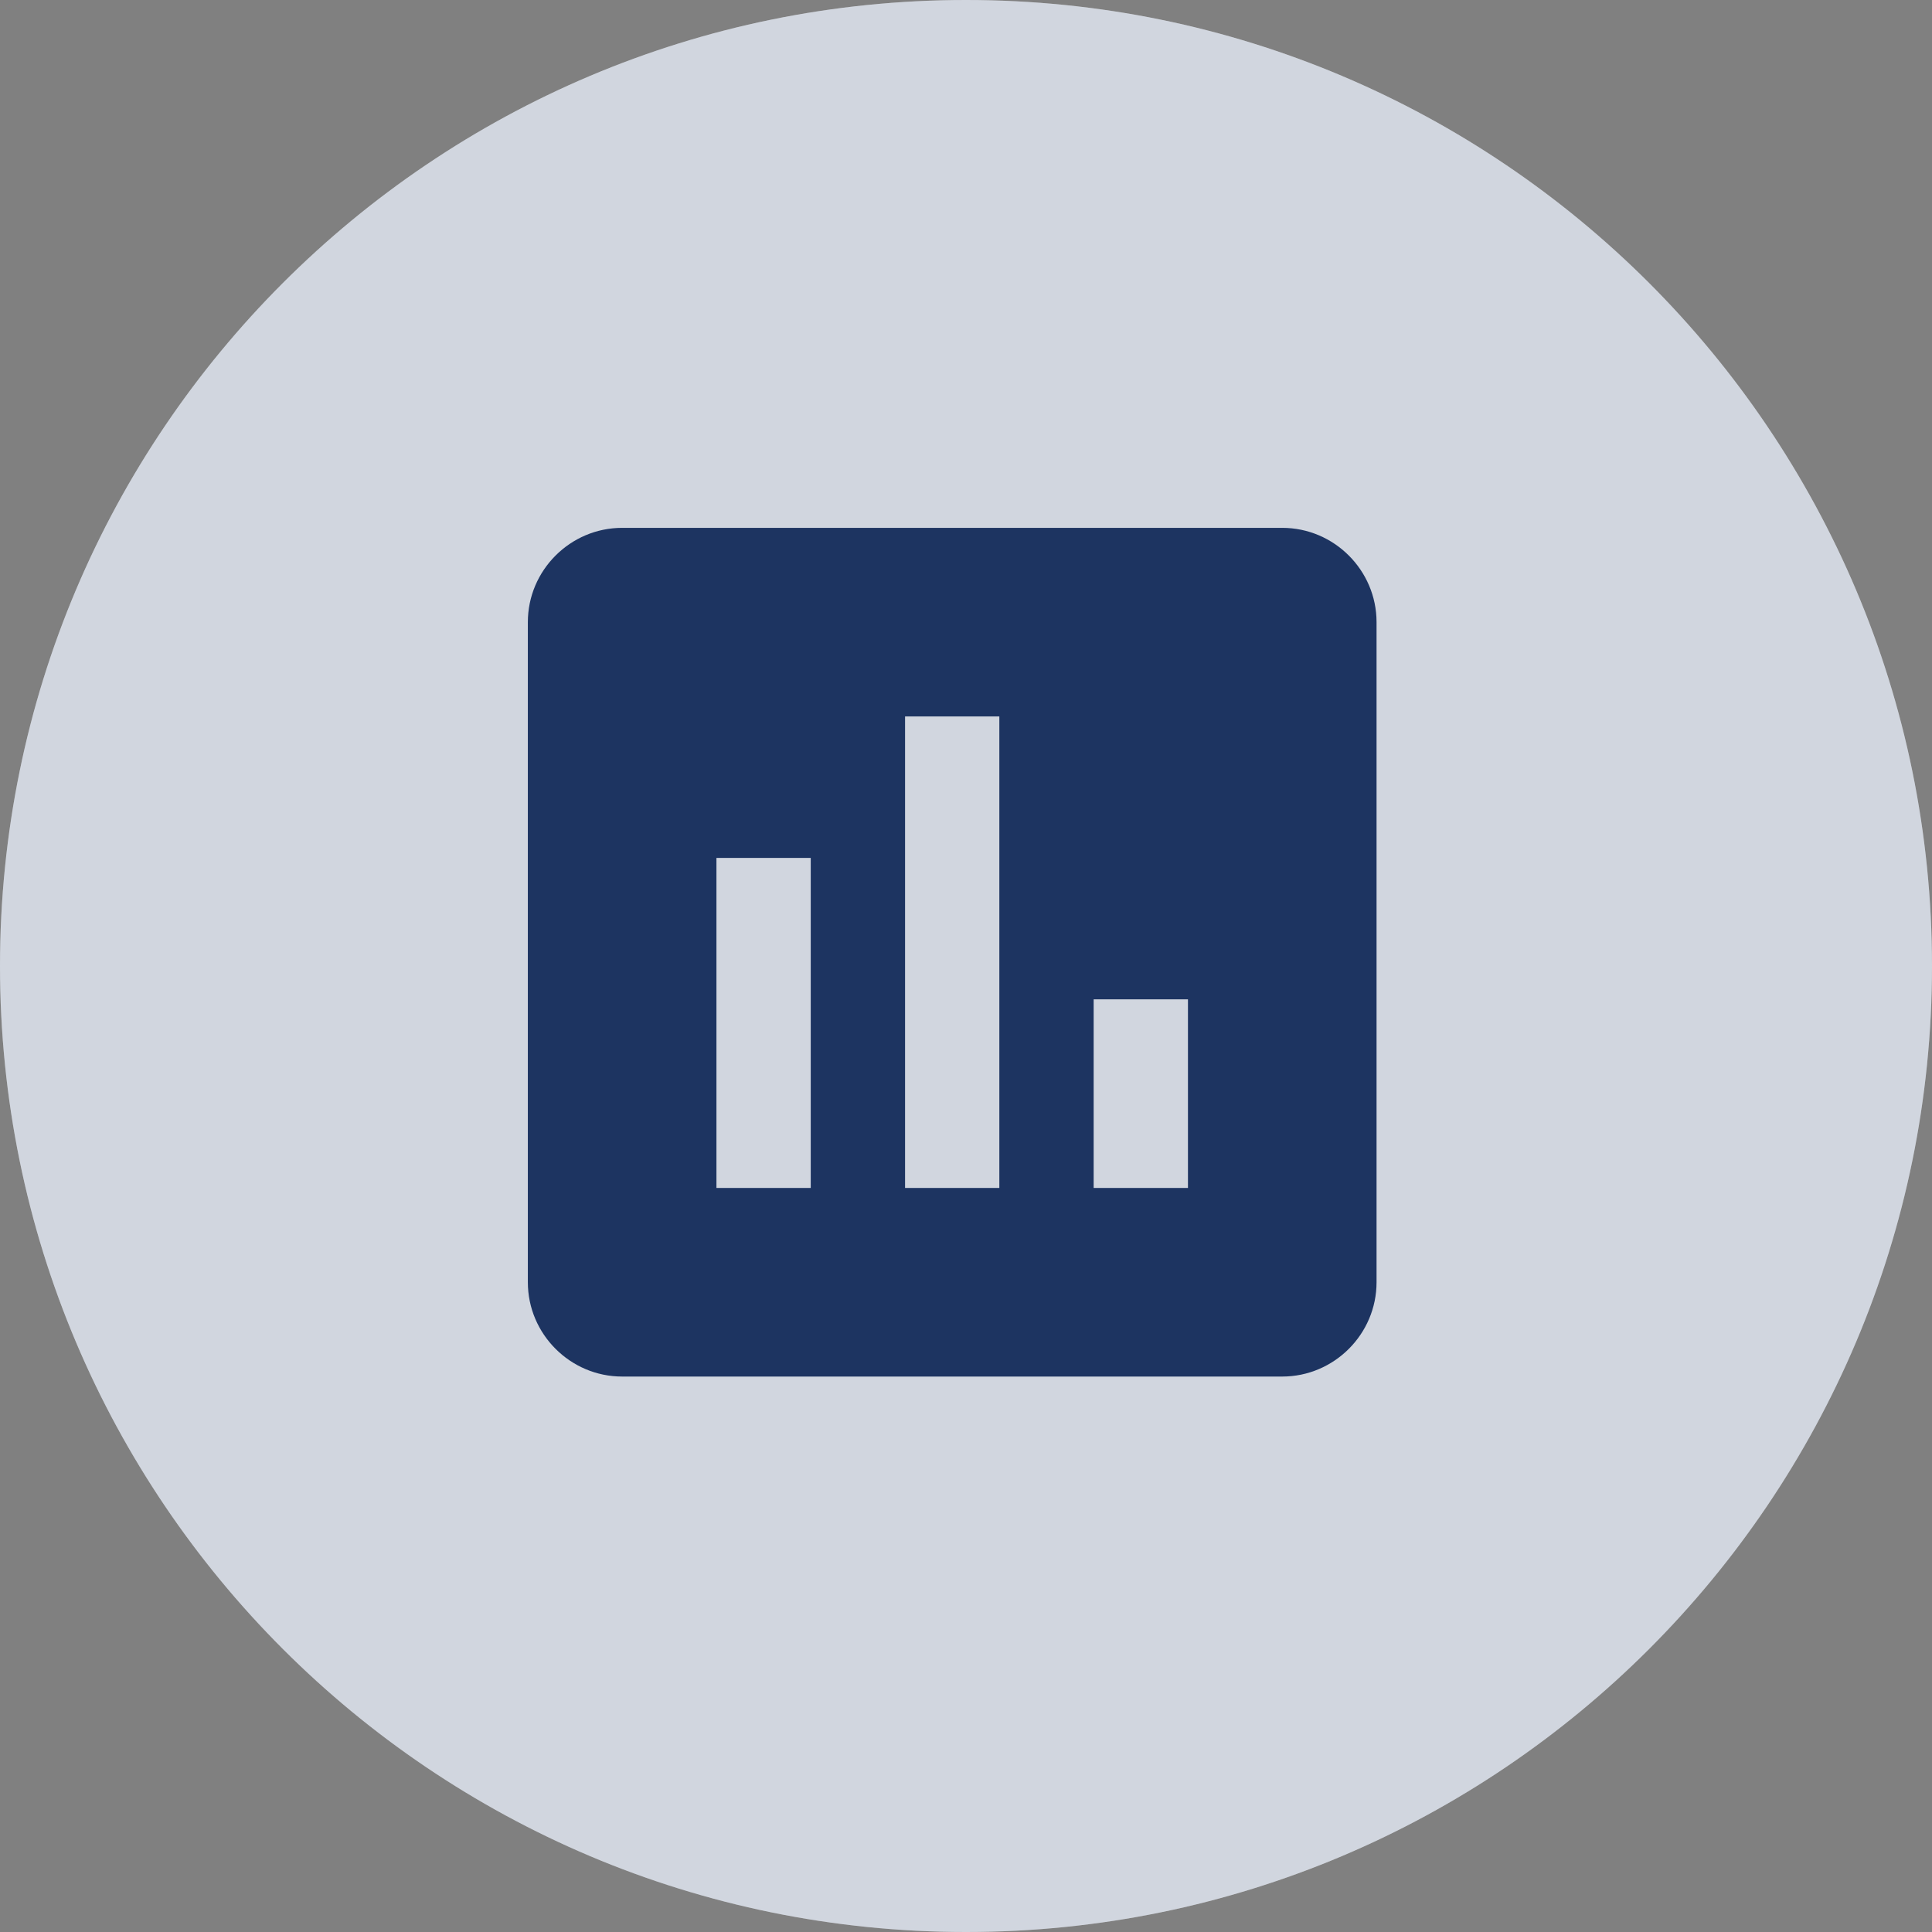 <?xml version="1.0" encoding="UTF-8"?> <svg xmlns="http://www.w3.org/2000/svg" width="70" height="70" viewBox="0 0 70 70" fill="none"><rect x="0" y="0" width="70" height="70" fill="#808080" stroke="none"/><path d="M70 35C70 54.33 54.33 70 35 70C15.67 70 0 54.33 0 35C0 15.67 15.67 0 35 0C54.33 0 70 15.67 70 35Z" fill="white"></path><path opacity="0.2" d="M70 35C70 54.33 54.33 70 35 70C15.67 70 0 54.33 0 35C0 15.67 15.67 0 35 0C54.33 0 70 15.67 70 35Z" fill="#1D3461"></path><path d="M46.458 19.125H22.542C20.663 19.125 19.125 20.663 19.125 22.542V46.458C19.125 48.337 20.663 49.875 22.542 49.875H46.458C48.337 49.875 49.875 48.337 49.875 46.458V22.542C49.875 20.663 48.337 19.125 46.458 19.125ZM29.375 43.042H25.958V31.083H29.375V43.042ZM36.208 43.042H32.792V25.958H36.208V43.042ZM43.042 43.042H39.625V36.208H43.042V43.042Z" fill="#1D3461"></path></svg> 